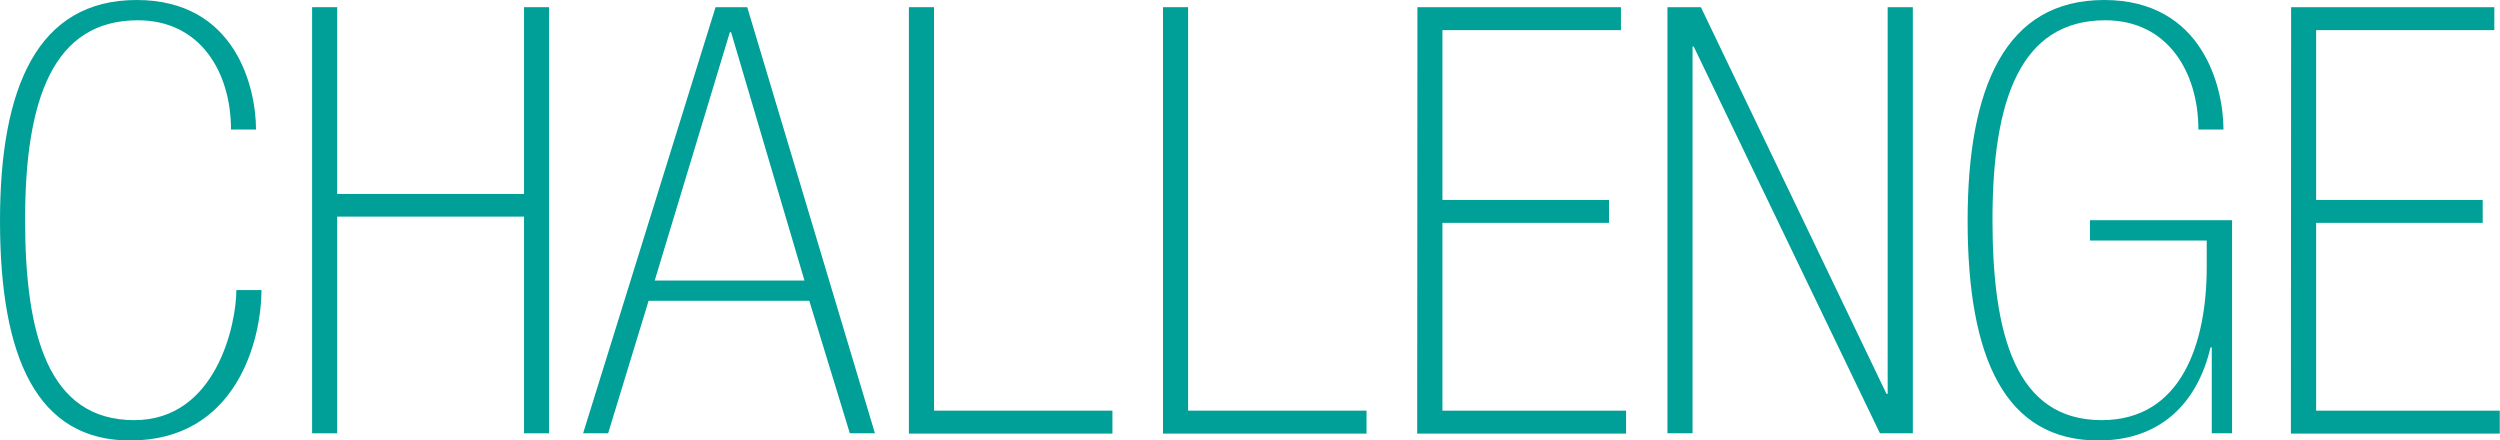 <svg xmlns="http://www.w3.org/2000/svg" viewBox="0 0 326.74 57.57"><defs><style>.cls-1{fill:#00a098;}</style></defs><g id="レイヤー_2" data-name="レイヤー 2"><g id="文字"><path class="cls-1" d="M30.19,16.93c0-7.49-4-14.28-12.17-14.28C6.94,2.65,3.28,13,3.28,28.71c0,15,3,26.2,14.27,26.2,10.77,0,13.34-12.63,13.34-17h3.28c0,6.55-3.28,19.66-17.17,19.66C4.91,57.57,0,46.88,0,28.86,0,11.39,4.91,0,17.86,0s15.6,11.47,15.6,16.93Z"/><path class="cls-1" d="M40.79.94h3.28V25.35H68.49V.94h3.27V56.63H68.49V28.31H44.07V56.63H40.79Z"/><path class="cls-1" d="M105.77,39.31h-21L79.48,56.63H76.21L93.52.94h4.14l16.69,55.69h-3.28ZM95.55,4.21h-.16L85.57,36.66h19.57Z"/><path class="cls-1" d="M118.79.94h3.28V53.67h23.32v3h-26.6Z"/><path class="cls-1" d="M152,.94h3.28V53.67h23.32v3H152Z"/><path class="cls-1" d="M185.25.94h26.6v3H188.52V26.13h21.77v3H188.52V53.67h24v3h-27.3Z"/><path class="cls-1" d="M222.3.94l24.26,50.54h.15V.94H250V56.63H245.7L221.36,6.08h-.15V56.63h-3.28V.94Z"/><path class="cls-1" d="M289.07,45.4h-.16c-1.79,7.56-6.79,12.17-14.66,12.17-12.17,0-17.09-10.69-17.09-28.71C257.16,11.39,262.08,0,275,0s15.6,11.47,15.6,16.93h-3.28c0-7.49-4-14.28-12.17-14.28-11.08,0-14.74,10.38-14.74,26.06,0,15,3,26.2,14.27,26.2,10.53,0,13.73-10.21,13.73-20V31.44H273.15V28.78h18.57V56.63h-2.65Z"/><path class="cls-1" d="M299.44.94H326v3H302.71V26.13h21.77v3H302.71V53.67h24v3h-27.3Z"/></g></g></svg>